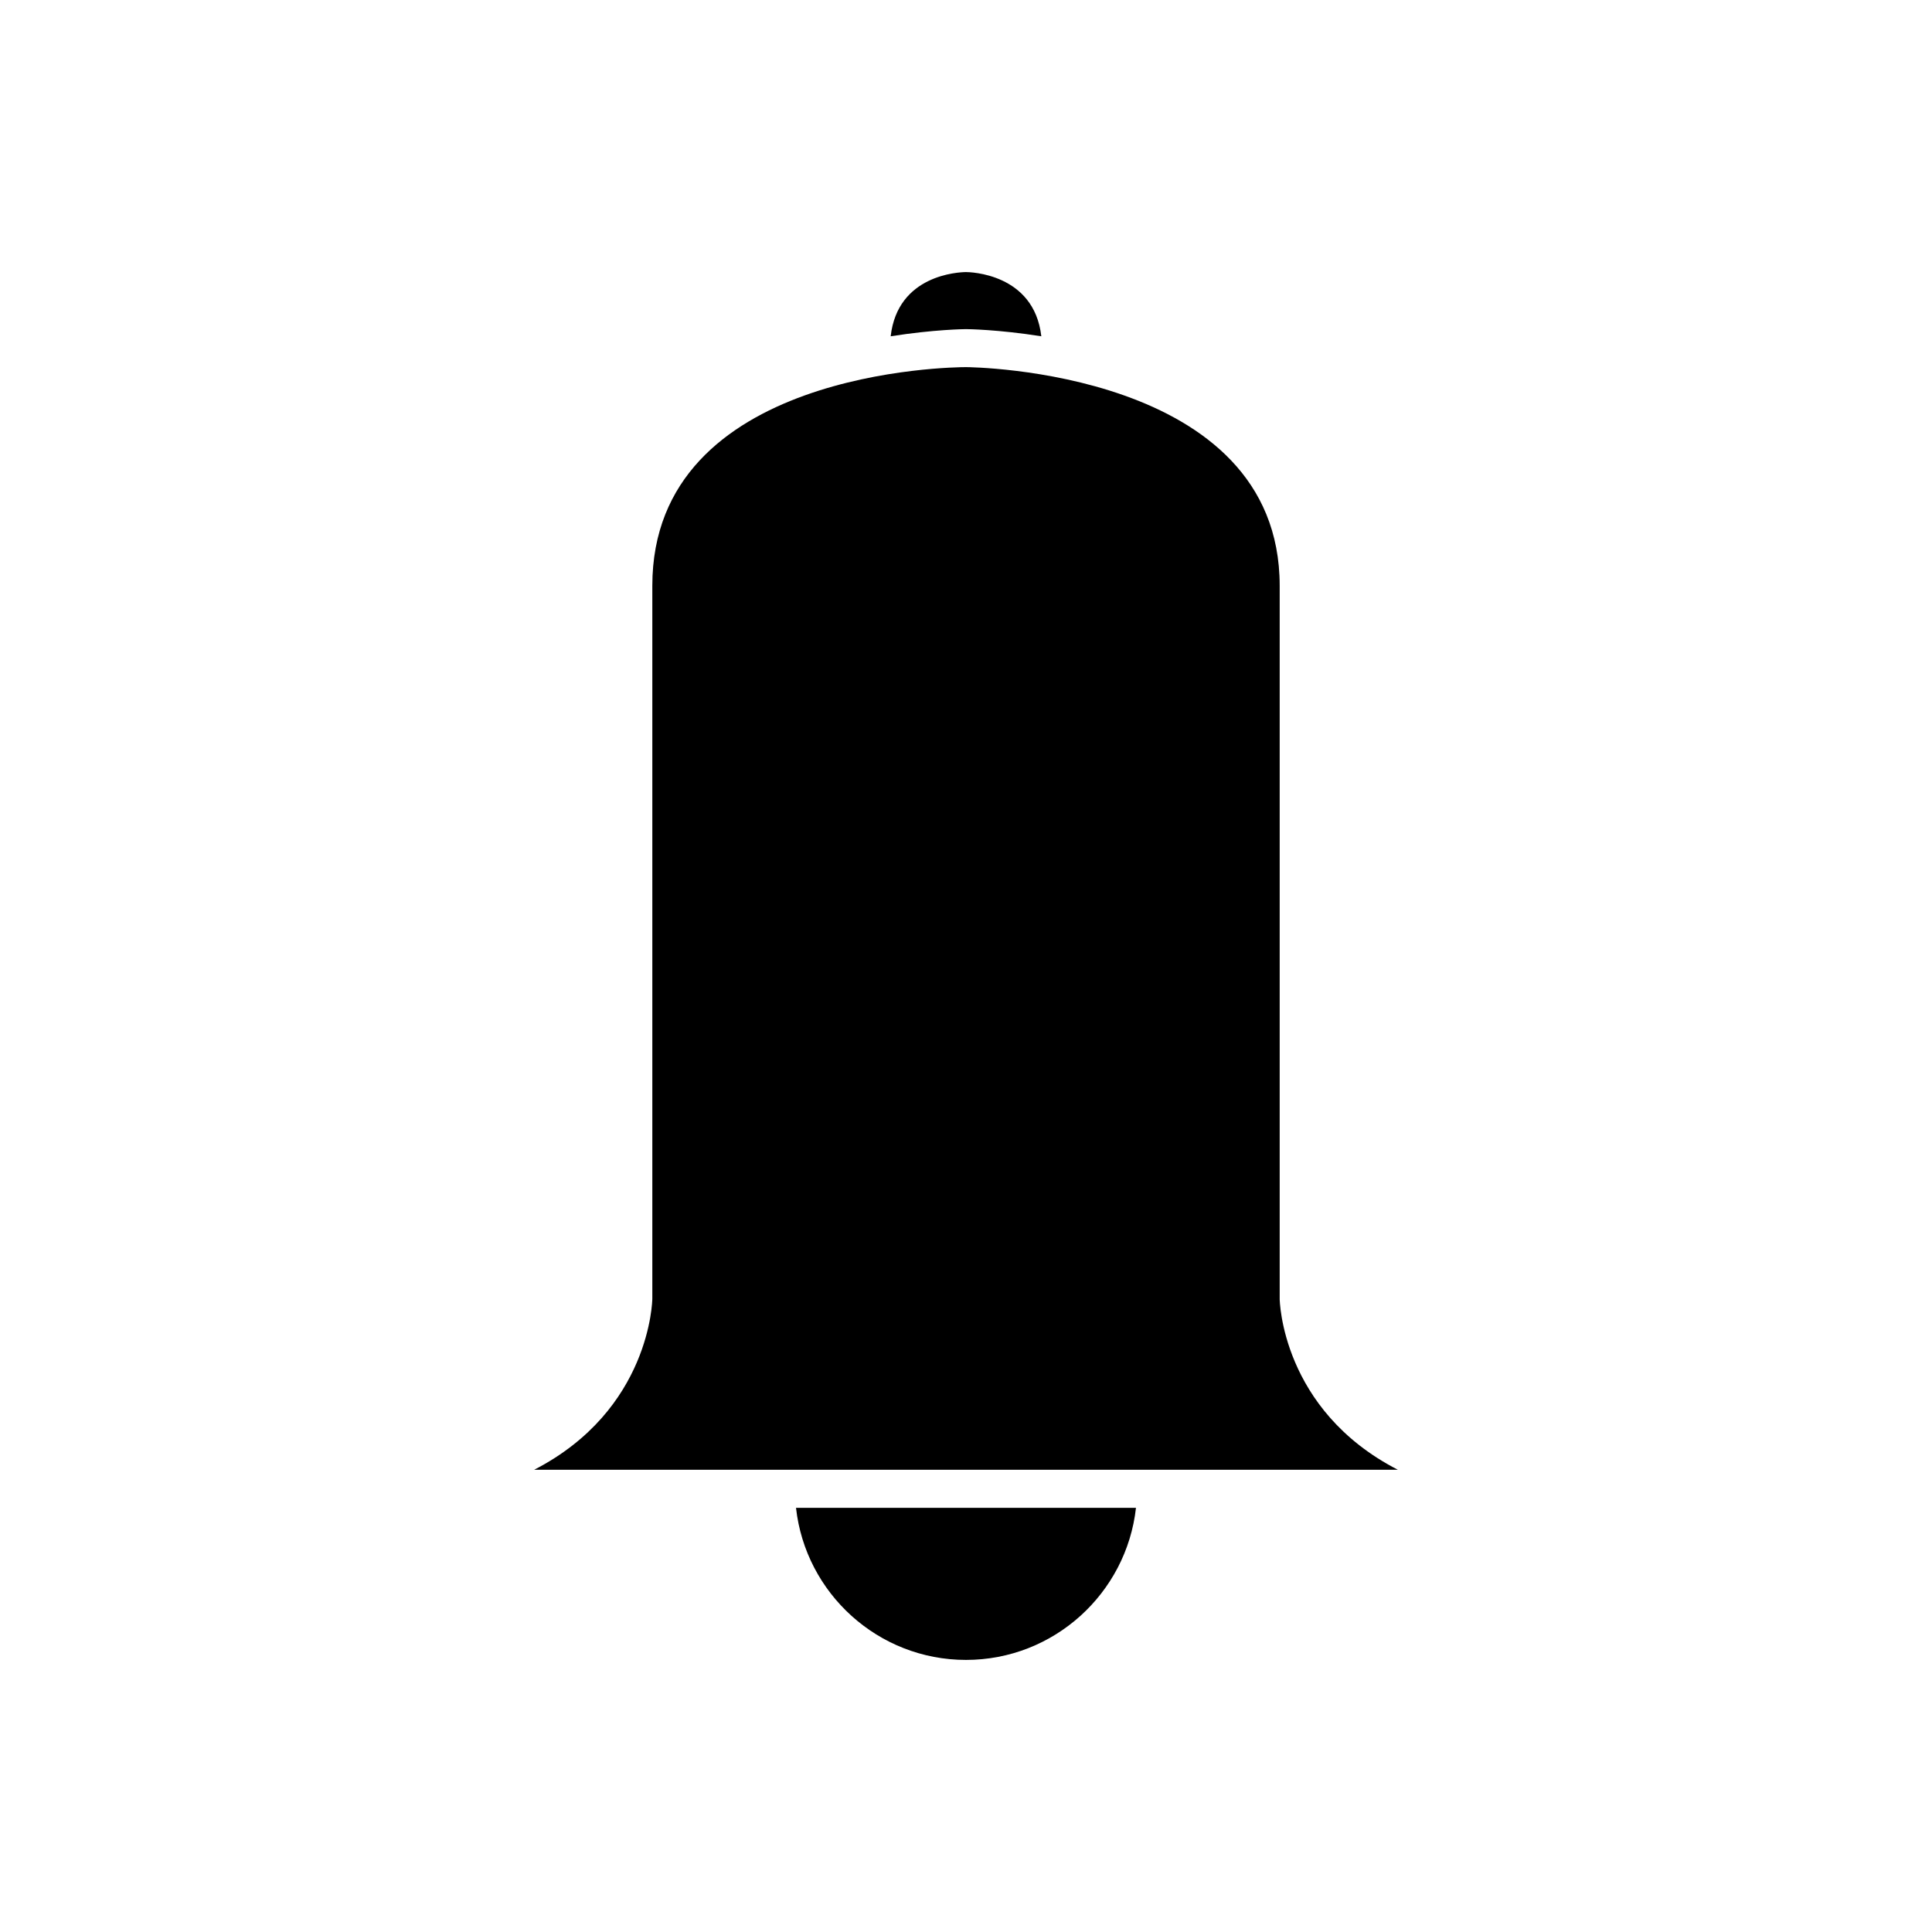 <?xml version="1.0" encoding="UTF-8"?>
<!-- Uploaded to: SVG Repo, www.svgrepo.com, Generator: SVG Repo Mixer Tools -->
<svg fill="#000000" width="800px" height="800px" version="1.1" viewBox="144 144 512 512" xmlns="http://www.w3.org/2000/svg">
 <g>
  <path d="m483.13 488.16v-188.93c0-57.266-82.262-57.938-83.125-57.938-3.422 0.004-83.133 0.77-83.133 57.938v188.93c0 0.402-0.48 29.473-31.312 45.344l64.059-0.004h164.82c-30.832-15.871-31.312-44.938-31.312-45.344z"/>
  <path d="m354.95 543.59c2.516 22.637 21.746 40.305 45.047 40.305 23.297 0 42.527-17.668 45.047-40.305z"/>
  <path d="m419.96 233.12c-1.926-16.754-19.102-17.012-19.945-17.016-1.973 0.02-18.129 0.695-19.977 17.016 11.445-1.816 19.688-1.898 19.965-1.898 0.273 0 8.512 0.082 19.957 1.898z"/>
 </g>
</svg>